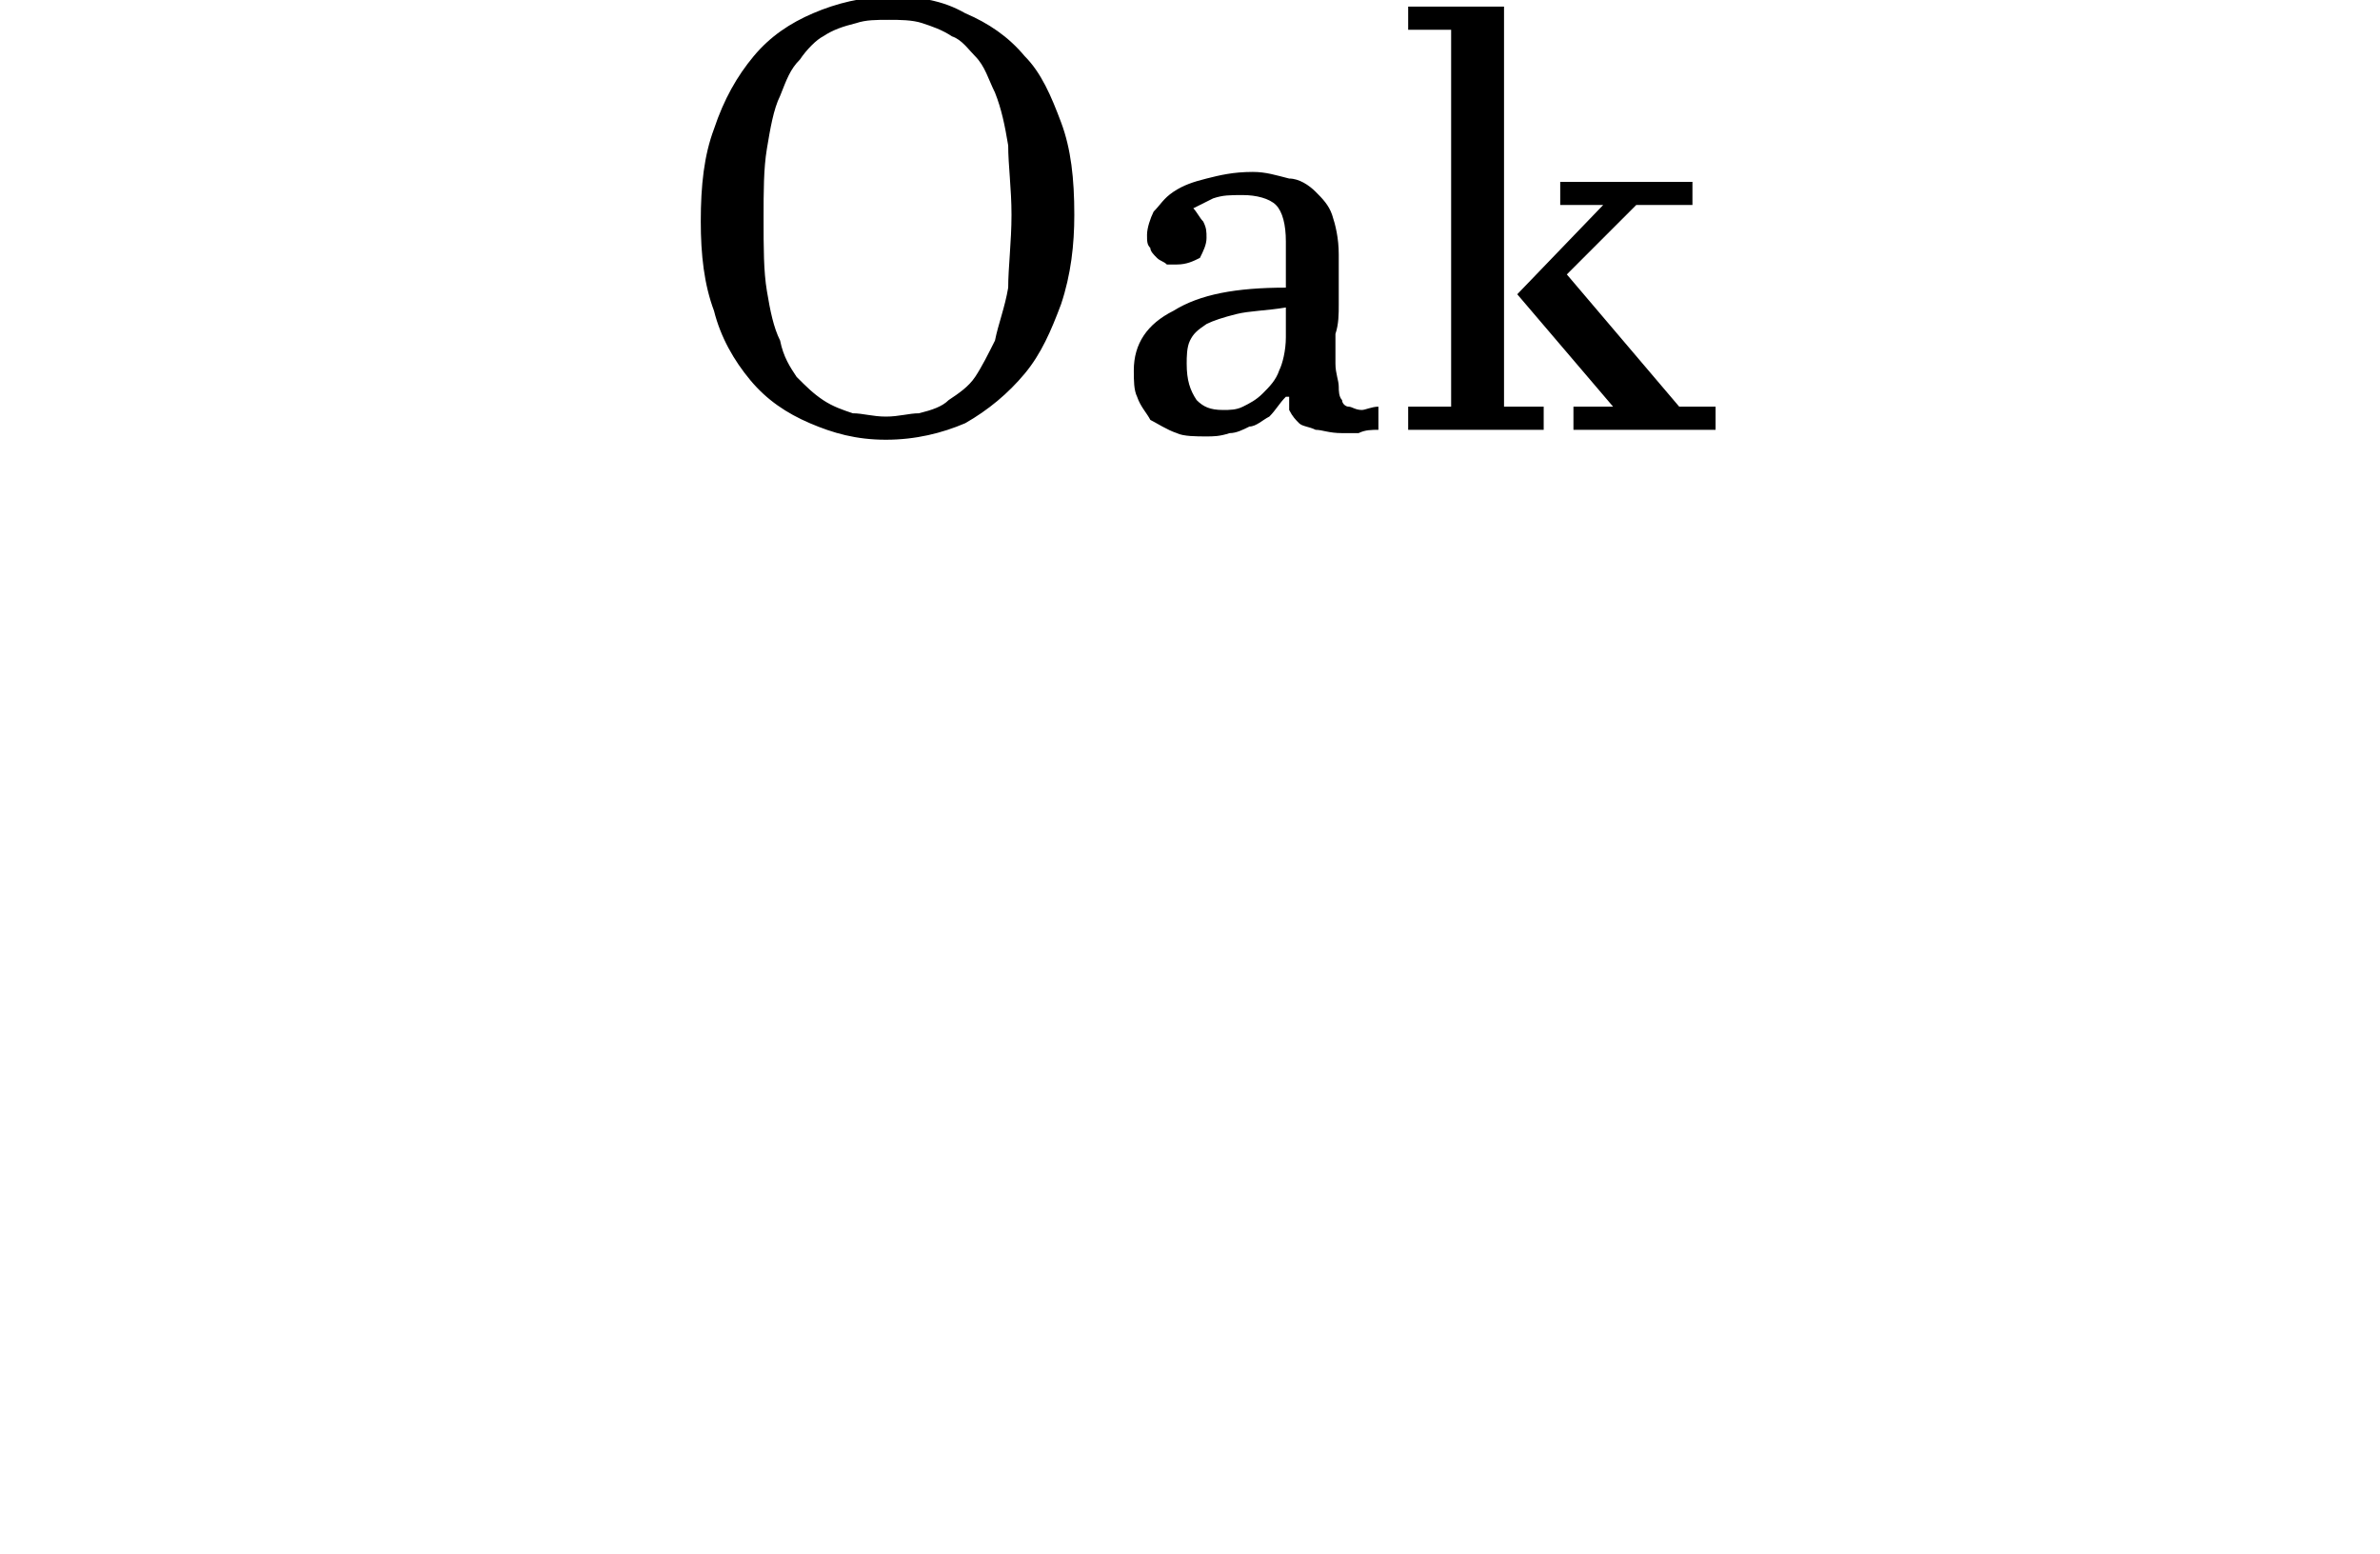 <?xml version="1.0" standalone="no"?>
<!DOCTYPE svg PUBLIC "-//W3C//DTD SVG 1.1//EN" "http://www.w3.org/Graphics/SVG/1.1/DTD/svg11.dtd">
<svg xmlns="http://www.w3.org/2000/svg" version="1.1" width="72px" height="47px" viewBox="0 0 72 47">
  <desc>Oak</desc>
  <defs/>
  <g id="Polygon5721">
    <path d="M 21.2 6.7 C 21.2 5.6 21.3 4.7 21.6 3.9 C 21.9 3 22.3 2.3 22.8 1.7 C 23.3 1.1 23.9 0.7 24.6 0.4 C 25.3 0.1 26.1 -0.1 26.9 -0.1 C 27.8 -0.1 28.5 0 29.2 0.4 C 29.9 0.7 30.5 1.1 31 1.7 C 31.5 2.2 31.8 2.9 32.1 3.7 C 32.4 4.5 32.5 5.4 32.5 6.5 C 32.5 7.4 32.4 8.3 32.1 9.2 C 31.8 10 31.5 10.7 31 11.3 C 30.5 11.9 29.9 12.4 29.2 12.8 C 28.5 13.1 27.7 13.3 26.8 13.3 C 25.9 13.3 25.2 13.1 24.5 12.8 C 23.8 12.5 23.2 12.1 22.7 11.5 C 22.2 10.9 21.8 10.2 21.6 9.4 C 21.3 8.6 21.2 7.7 21.2 6.7 Z M 23.1 6.6 C 23.1 7.5 23.1 8.2 23.2 8.8 C 23.3 9.4 23.4 9.9 23.6 10.3 C 23.7 10.8 23.9 11.1 24.1 11.4 C 24.4 11.7 24.6 11.9 24.9 12.1 C 25.2 12.3 25.5 12.4 25.8 12.5 C 26.1 12.5 26.4 12.6 26.8 12.6 C 27.2 12.6 27.5 12.5 27.8 12.5 C 28.2 12.4 28.5 12.3 28.7 12.1 C 29 11.9 29.3 11.7 29.5 11.4 C 29.7 11.1 29.9 10.7 30.1 10.3 C 30.2 9.8 30.4 9.3 30.5 8.7 C 30.5 8.1 30.6 7.3 30.6 6.5 C 30.6 5.7 30.5 5 30.5 4.4 C 30.4 3.8 30.3 3.3 30.1 2.8 C 29.9 2.4 29.8 2 29.5 1.7 C 29.3 1.5 29.1 1.2 28.8 1.1 C 28.5 0.9 28.2 0.8 27.9 0.7 C 27.6 0.6 27.2 0.6 26.9 0.6 C 26.5 0.6 26.2 0.6 25.9 0.7 C 25.5 0.8 25.2 0.9 24.9 1.1 C 24.7 1.2 24.4 1.5 24.2 1.8 C 23.9 2.1 23.8 2.4 23.6 2.9 C 23.4 3.3 23.3 3.9 23.2 4.5 C 23.1 5.1 23.1 5.8 23.1 6.6 Z M 41.7 13 C 41.5 13 41.3 13 41.1 13.1 C 40.8 13.1 40.7 13.1 40.6 13.1 C 40.2 13.1 40 13 39.8 13 C 39.6 12.9 39.4 12.9 39.3 12.8 C 39.2 12.7 39.1 12.6 39 12.4 C 39 12.3 39 12.2 39 12 C 39 12 38.9 12 38.9 12 C 38.7 12.2 38.6 12.4 38.4 12.6 C 38.2 12.7 38 12.9 37.8 12.9 C 37.6 13 37.4 13.1 37.2 13.1 C 36.9 13.2 36.7 13.2 36.5 13.2 C 36.2 13.2 35.8 13.2 35.6 13.1 C 35.3 13 35 12.8 34.8 12.7 C 34.7 12.5 34.5 12.3 34.4 12 C 34.3 11.8 34.3 11.5 34.3 11.2 C 34.3 10.4 34.7 9.8 35.5 9.4 C 36.3 8.9 37.4 8.7 38.9 8.7 C 38.9 8.4 38.9 8.2 38.9 8 C 38.9 7.8 38.9 7.6 38.9 7.3 C 38.9 6.8 38.8 6.4 38.6 6.2 C 38.4 6 38 5.9 37.6 5.9 C 37.2 5.9 37 5.9 36.7 6 C 36.5 6.1 36.3 6.2 36.1 6.3 C 36.2 6.4 36.3 6.6 36.4 6.7 C 36.5 6.9 36.5 7 36.5 7.2 C 36.5 7.4 36.4 7.6 36.3 7.8 C 36.1 7.9 35.9 8 35.6 8 C 35.5 8 35.4 8 35.3 8 C 35.2 7.9 35.1 7.9 35 7.8 C 34.9 7.7 34.8 7.6 34.8 7.5 C 34.7 7.4 34.7 7.3 34.7 7.1 C 34.7 6.9 34.8 6.6 34.9 6.4 C 35.1 6.2 35.2 6 35.5 5.8 C 35.8 5.6 36.1 5.5 36.5 5.4 C 36.9 5.3 37.3 5.2 37.9 5.2 C 38.3 5.2 38.6 5.3 39 5.4 C 39.3 5.4 39.6 5.6 39.8 5.8 C 40 6 40.2 6.2 40.3 6.5 C 40.4 6.8 40.5 7.2 40.5 7.7 C 40.5 7.8 40.5 8 40.5 8.3 C 40.5 8.6 40.5 8.8 40.5 9.2 C 40.5 9.5 40.5 9.8 40.4 10.1 C 40.4 10.5 40.4 10.8 40.4 11 C 40.4 11.3 40.5 11.5 40.5 11.7 C 40.5 11.8 40.5 12 40.6 12.1 C 40.6 12.2 40.7 12.3 40.8 12.3 C 40.9 12.3 41 12.4 41.2 12.4 C 41.3 12.4 41.5 12.3 41.7 12.3 C 41.7 12.3 41.7 13 41.7 13 Z M 38.9 9.3 C 38.3 9.4 37.8 9.4 37.4 9.5 C 37 9.6 36.7 9.7 36.5 9.8 C 36.2 10 36.1 10.1 36 10.3 C 35.9 10.5 35.9 10.8 35.9 11 C 35.9 11.5 36 11.8 36.2 12.1 C 36.4 12.3 36.6 12.4 37 12.4 C 37.2 12.4 37.4 12.4 37.6 12.3 C 37.8 12.2 38 12.1 38.2 11.9 C 38.4 11.7 38.6 11.5 38.7 11.2 C 38.8 11 38.9 10.6 38.9 10.2 C 38.9 10.2 38.9 9.3 38.9 9.3 Z M 45.5 12.3 L 46.7 12.3 L 46.7 13 L 42.6 13 L 42.6 12.3 L 43.9 12.3 L 43.9 0.9 L 42.6 0.9 L 42.6 0.2 L 45.5 0.2 L 45.5 12.3 Z M 45.9 8.9 L 48.5 6.2 L 47.2 6.2 L 47.2 5.5 L 51.2 5.5 L 51.2 6.2 L 49.5 6.2 L 47.4 8.3 L 50.8 12.3 L 51.9 12.3 L 51.9 13 L 47.6 13 L 47.6 12.3 L 48.8 12.3 L 45.9 8.9 Z " stroke="none" fill="#000"/>
  </g>
</svg>